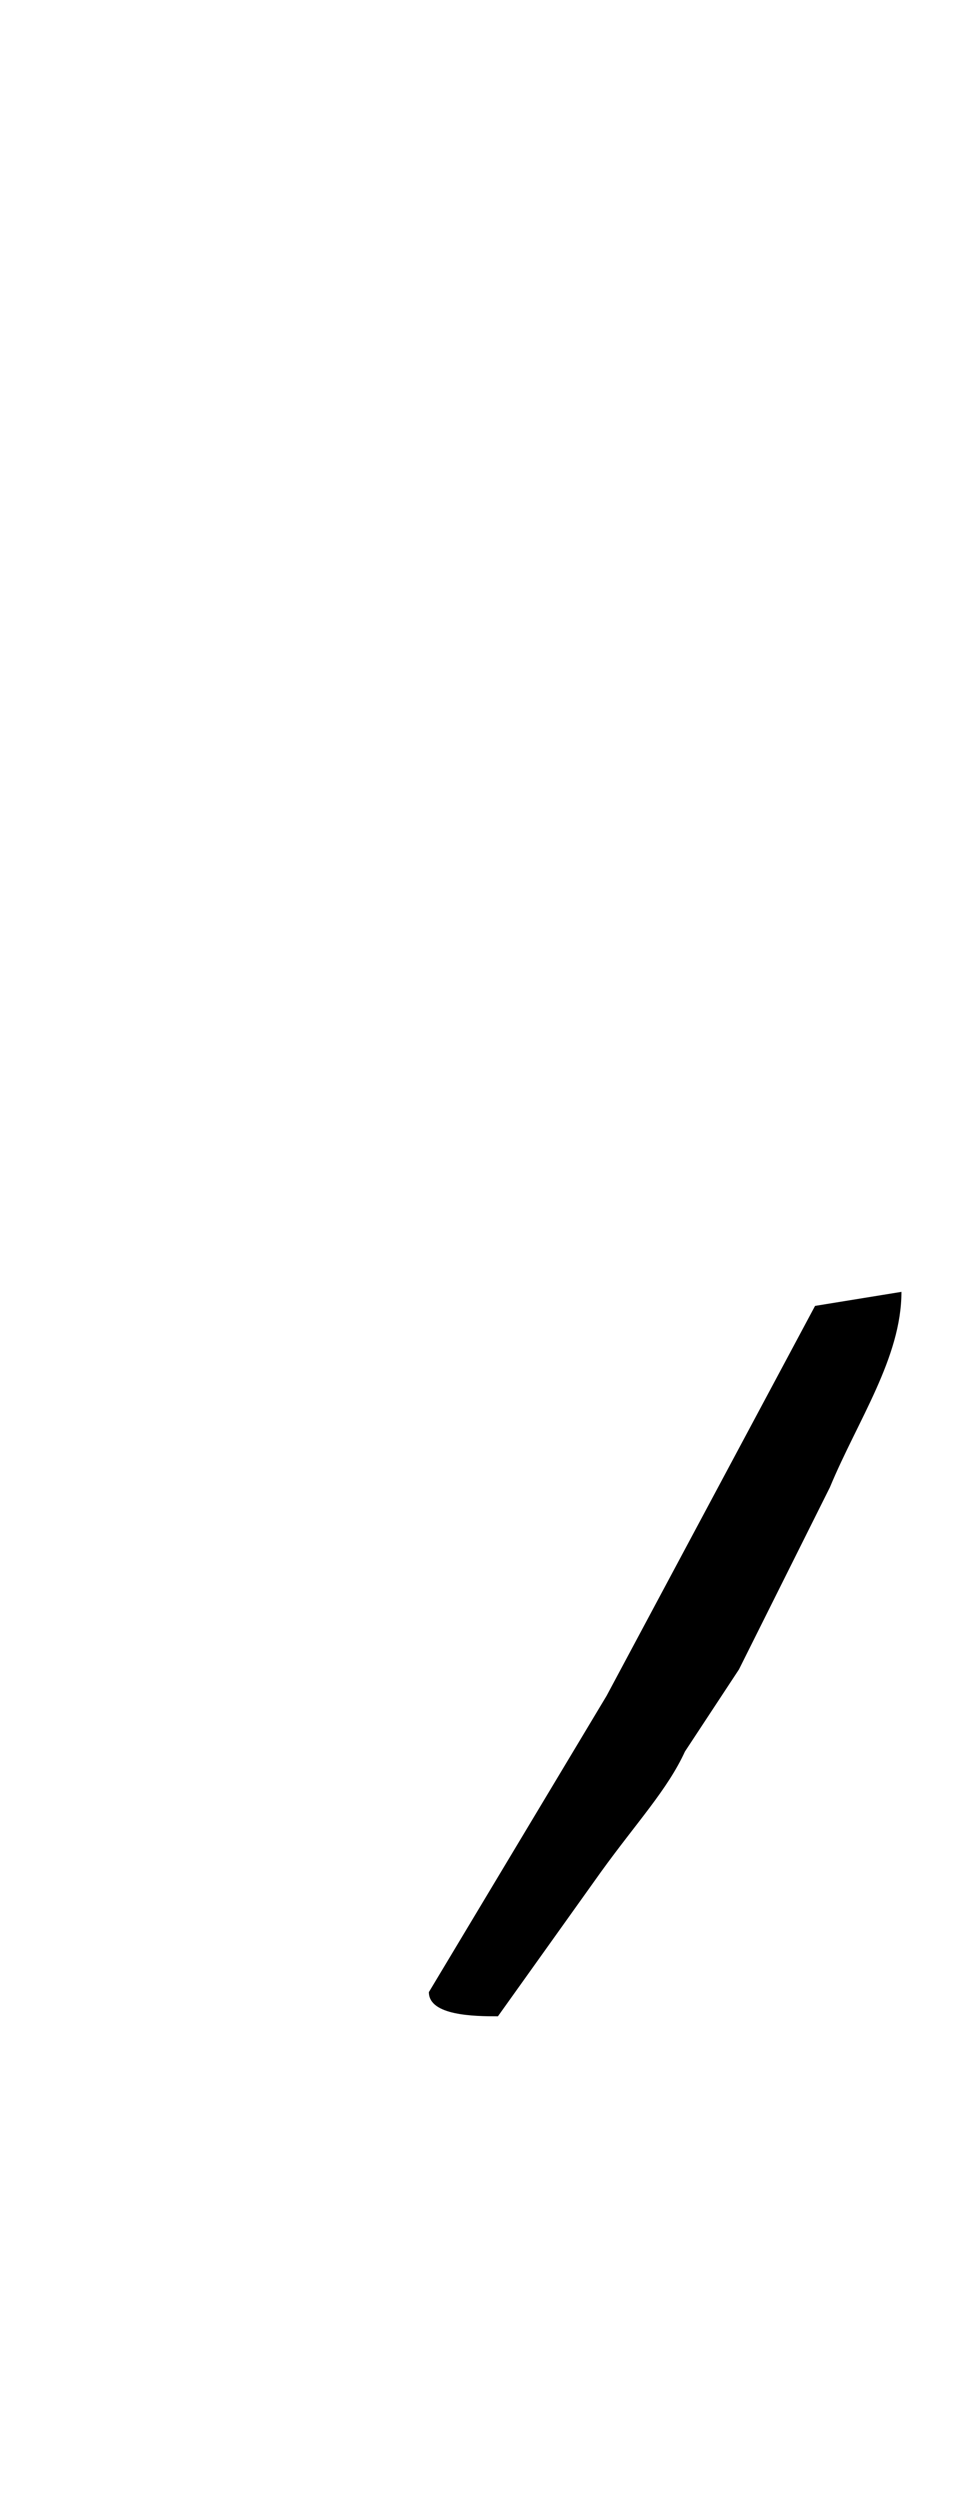<?xml version="1.0" encoding="UTF-8" standalone="no"?>
<!-- Created with Inkscape (http://www.inkscape.org/) -->

<svg
   xmlns:dc="http://purl.org/dc/elements/1.1/"
   xmlns:cc="http://creativecommons.org/ns#"
   xmlns:rdf="http://www.w3.org/1999/02/22-rdf-syntax-ns#"
   xmlns:svg="http://www.w3.org/2000/svg"
   xmlns="http://www.w3.org/2000/svg"
   xmlns:sodipodi="http://sodipodi.sourceforge.net/DTD/sodipodi-0.dtd"
   xmlns:inkscape="http://www.inkscape.org/namespaces/inkscape"
   version="1.0"
   width="13"
   height="34"
   id="svg2"
   inkscape:version="0.48.4 r9939"
   sodipodi:docname="Phaistos_glyph_46.svg">
  <sodipodi:namedview
     pagecolor="#ffffff"
     bordercolor="#666666"
     borderopacity="1"
     objecttolerance="10"
     gridtolerance="10"
     guidetolerance="10"
     inkscape:pageopacity="0"
     inkscape:pageshadow="2"
     inkscape:window-width="1600"
     inkscape:window-height="837"
     id="namedview6"
     showgrid="false"
     inkscape:zoom="6.9411765"
     inkscape:cx="6.5"
     inkscape:cy="6.715271"
     inkscape:window-x="-8"
     inkscape:window-y="-8"
     inkscape:window-maximized="1"
     inkscape:current-layer="svg2" />
  <defs
     id="defs4" />
  <g
     transform="translate(0,0)"
     id="layer1">
    <path
       d="M 8.181,25.456 
          c 0.490,-0.678 0.905,-1.119 1.143,-1.637
          l 0.735,-1.116 1.238,-2.477 
          c 0.378,-0.910 0.974,-1.762 0.974,-2.658 
          l -1.176,0.191 -2.837,5.301 -2.420,4.031 
          c -5.9e-6,0.321 0.619,0.329 0.940,0.329"
       id="glyph"
       style="fill:#000000;stroke:none"
       inkscape:connector-curvature="0"
       sodipodi:nodetypes="ccccccccc" />
  </g>
</svg>
